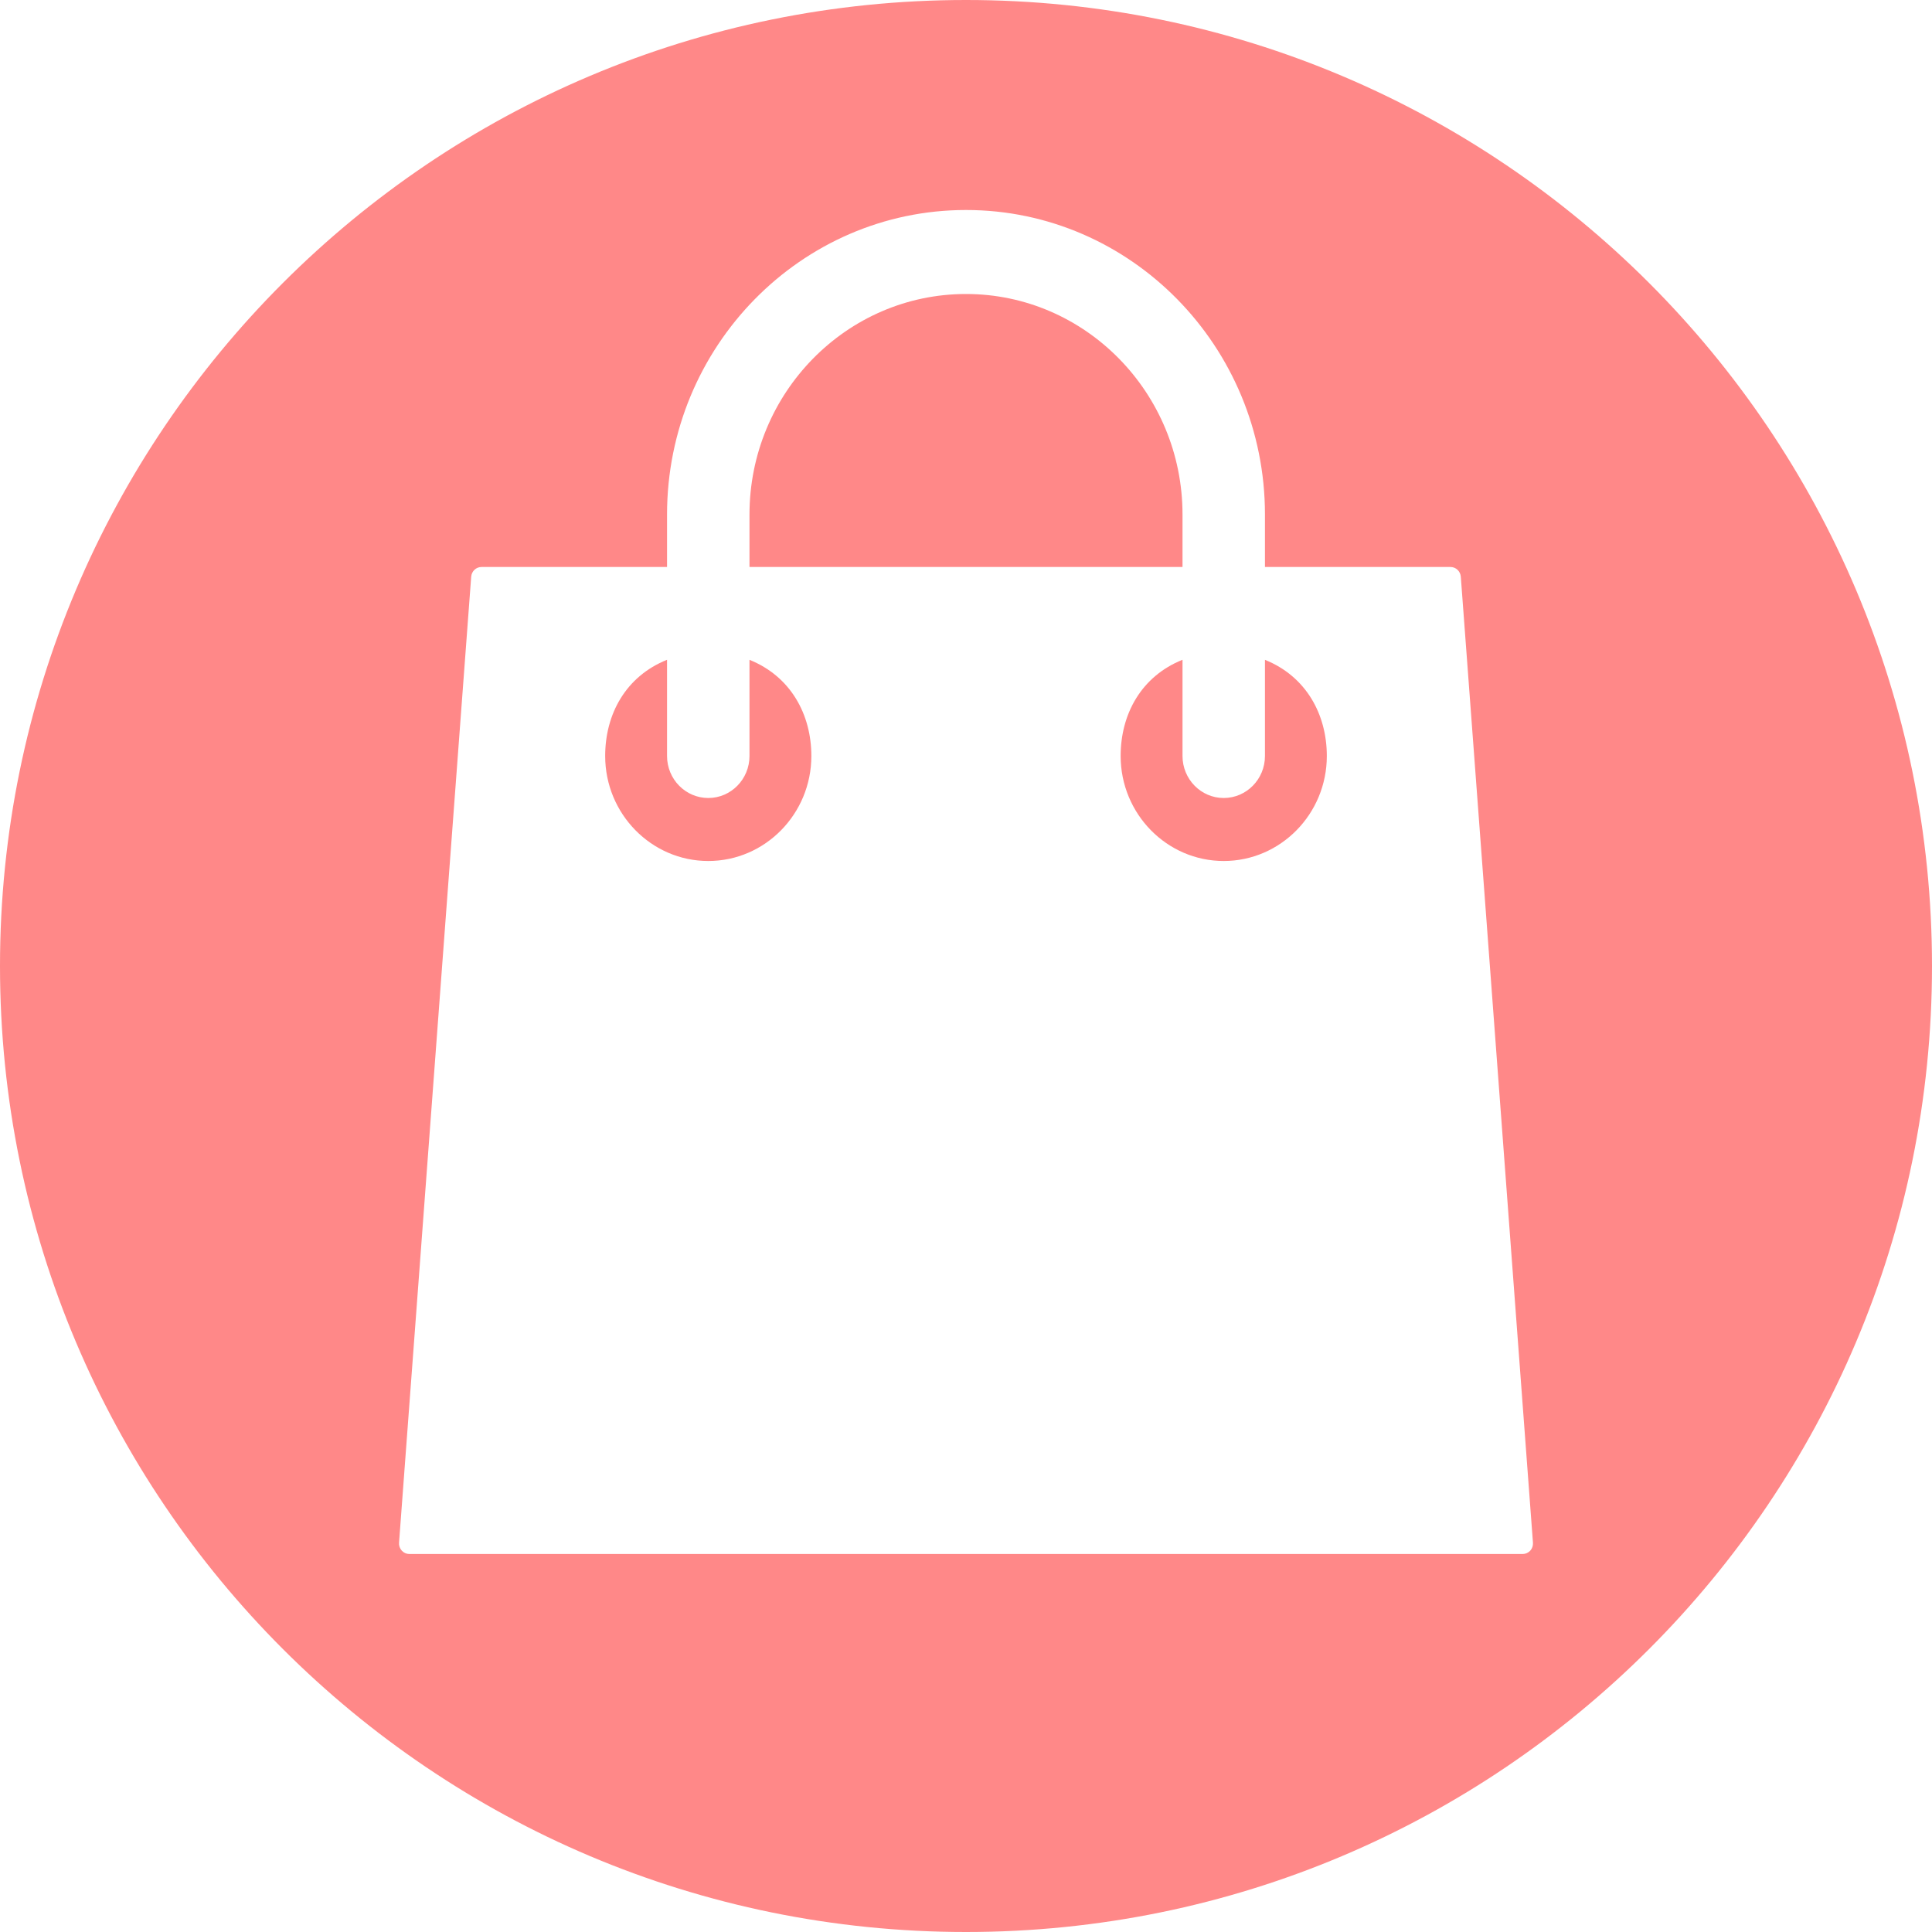<?xml version="1.0" encoding="UTF-8"?>
<svg width="46px" height="46px" viewBox="0 0 46 46" version="1.1" xmlns="http://www.w3.org/2000/svg" xmlns:xlink="http://www.w3.org/1999/xlink">
    <title>icon-service-tienda</title>
    <g id="Page-1" stroke="none" stroke-width="1" fill="none" fill-rule="evenodd">
        <g id="services-icons" transform="translate(0, -1232)" fill="#FF8888">
            <g id="icon-service-tienda" transform="translate(0, 1232)">
                <path d="M23,0 C35.703,0 46,10.297 46,23 C46,35.703 35.703,46 23,46 C10.297,46 0,35.703 0,23 C0,10.297 10.297,0 23,0 Z M23,5 C19.075,5 15.882,8.252 15.882,12.25 L15.882,13.5 L11.464,13.5 C11.335,13.5 11.229,13.601 11.219,13.731 L9.501,36.731 C9.496,36.8 9.519,36.869 9.566,36.92 C9.612,36.971 9.677,37 9.745,37 L36.255,37 C36.323,37 36.388,36.971 36.435,36.92 C36.481,36.869 36.504,36.801 36.499,36.731 L34.781,13.731 C34.771,13.601 34.665,13.5 34.536,13.5 L30.118,13.5 L30.118,12.25 C30.118,8.252 26.925,5 23,5 Z M15.882,15.709 L15.882,18 C15.882,18.552 16.322,19 16.864,19 C17.405,19 17.845,18.552 17.845,18 L17.845,15.71 C18.827,16.105 19.318,17.011 19.318,18 C19.318,19.378 18.217,20.5 16.864,20.5 C15.51,20.5 14.409,19.378 14.409,18 C14.409,17.002 14.9,16.103 15.882,15.709 Z M28.155,15.709 L28.155,18 C28.155,18.552 28.595,19 29.136,19 C29.678,19 30.118,18.552 30.118,18 L30.118,15.71 C31.1,16.105 31.591,17.011 31.591,18 C31.591,19.378 30.49,20.5 29.136,20.5 C27.783,20.5 26.682,19.378 26.682,18 C26.682,17.002 27.173,16.103 28.155,15.709 Z M23,7 C25.842,7 28.155,9.355 28.155,12.25 L28.155,13.5 L17.845,13.5 L17.845,12.25 C17.845,9.355 20.158,7 23,7 Z" id="Combined-Shape"></path>
            </g>
        </g>
    </g>
</svg>